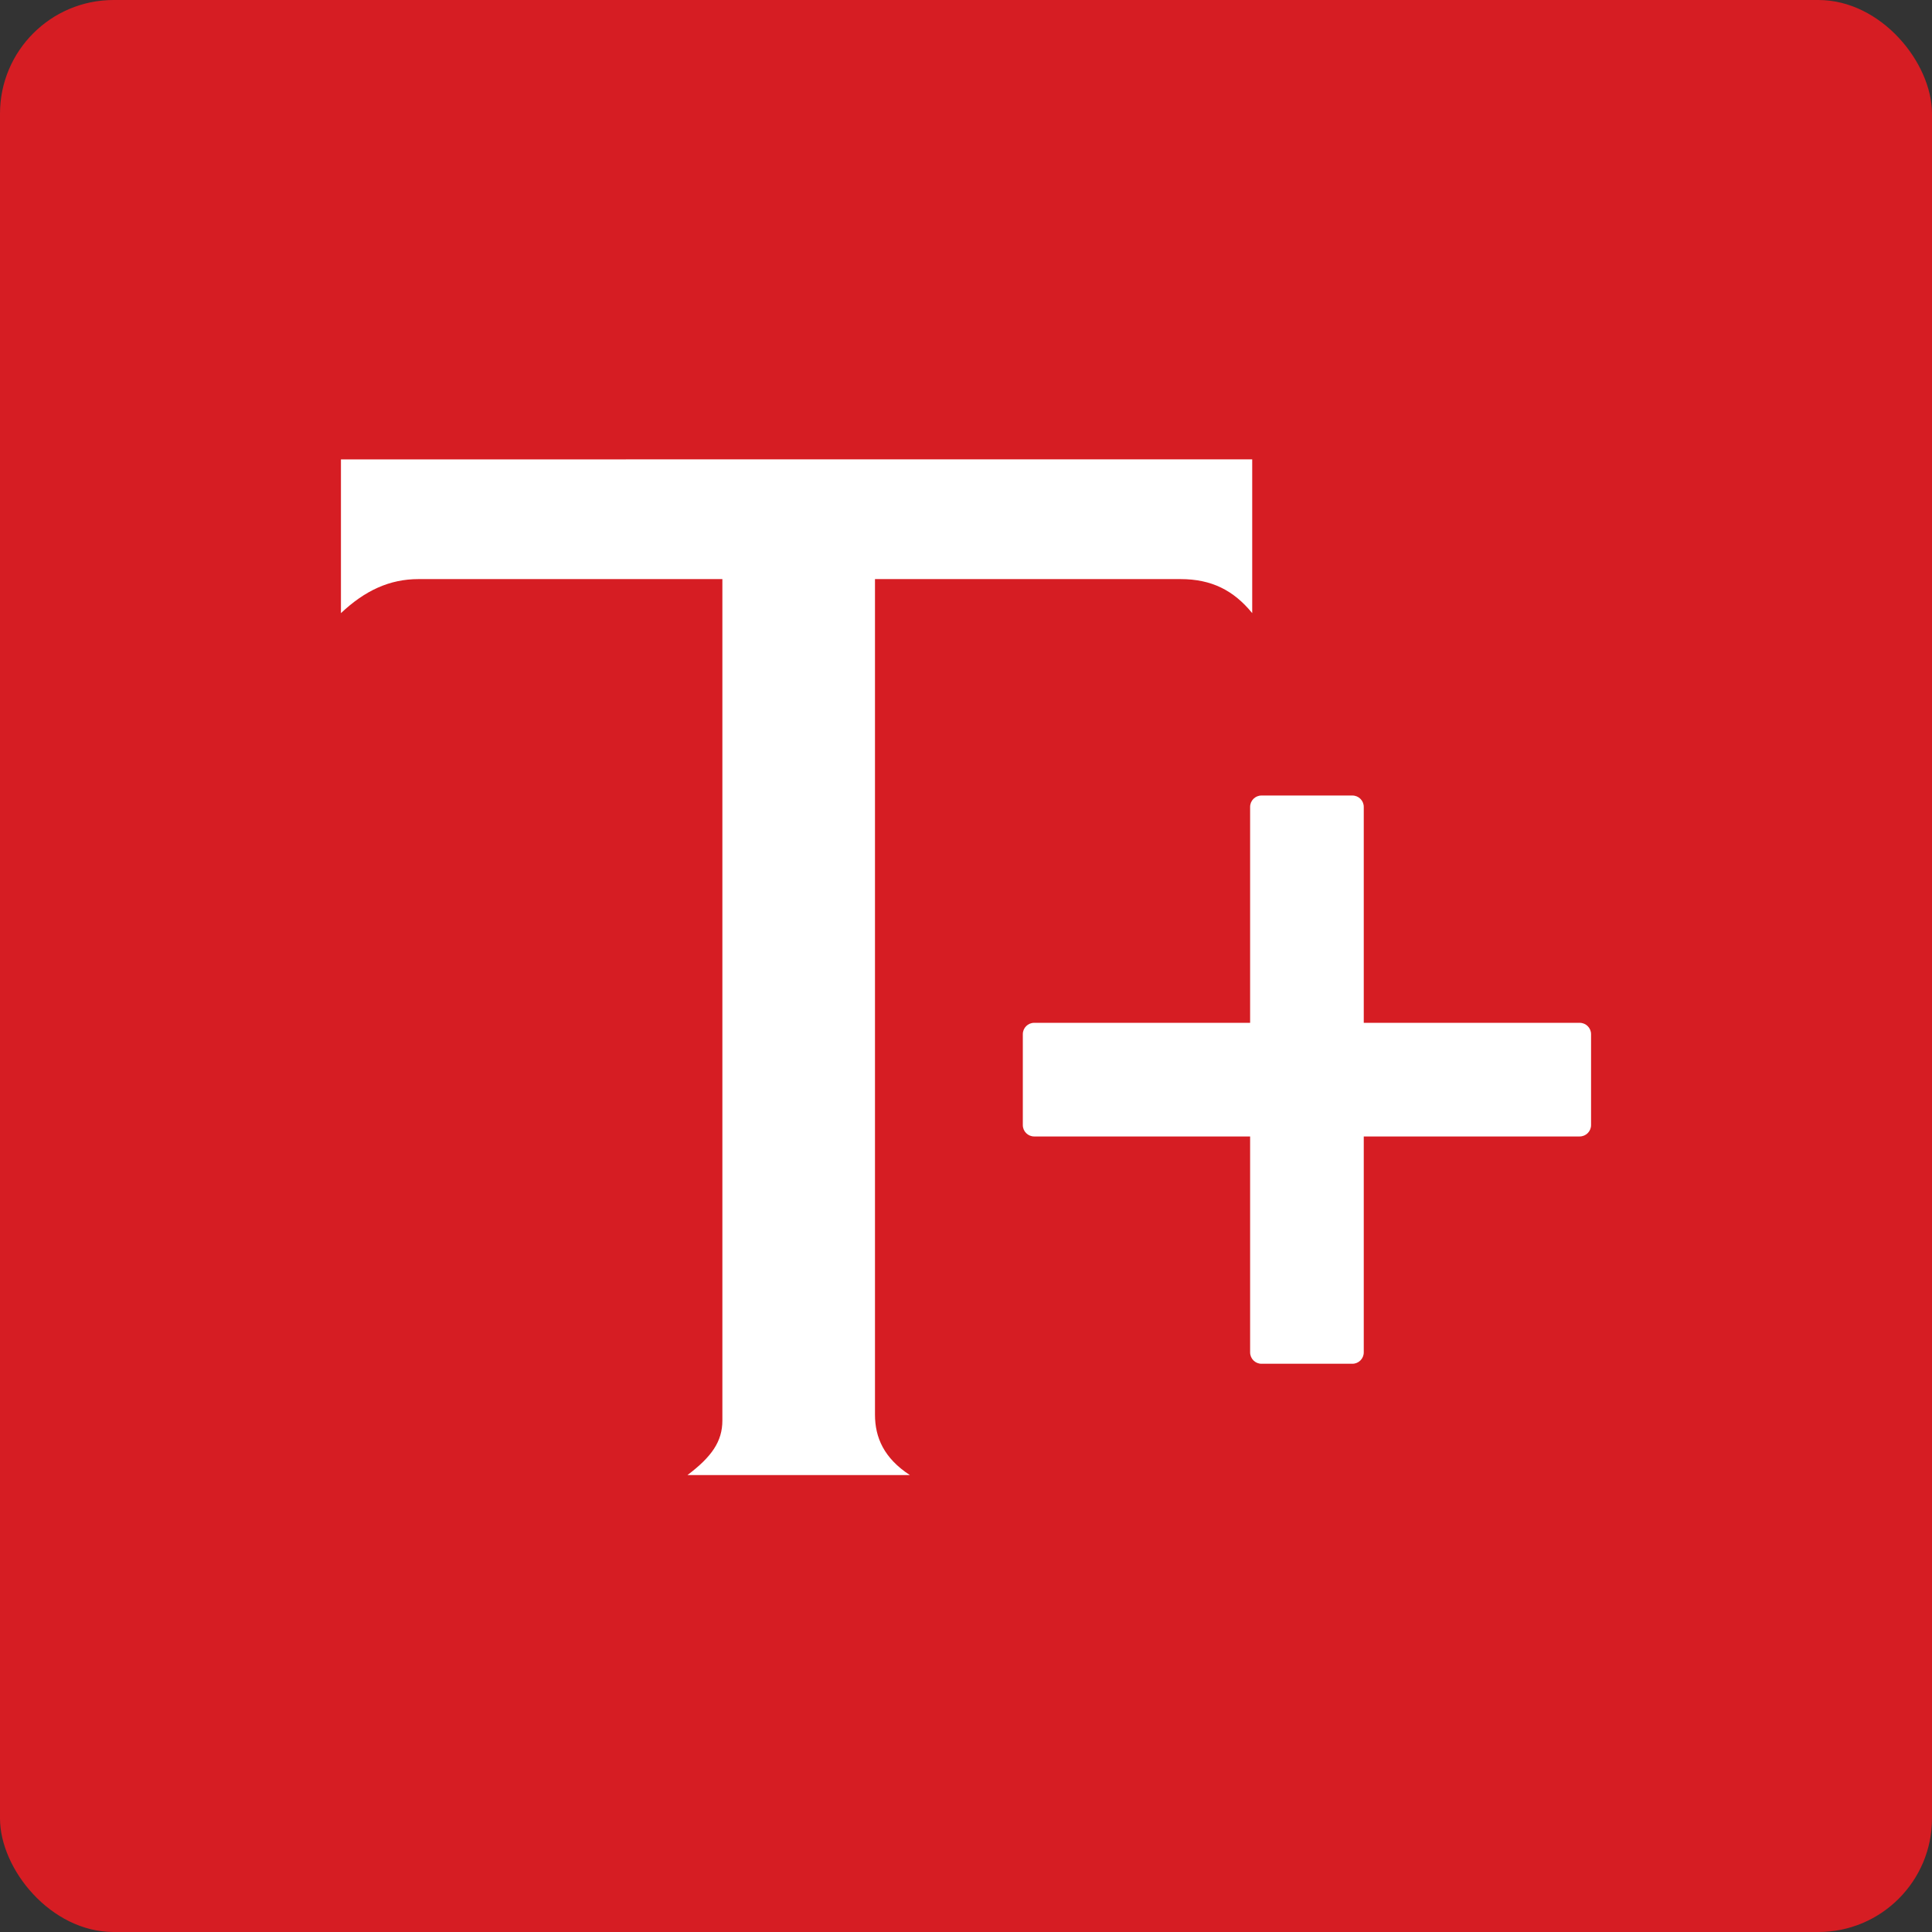 <svg width="100" height="100" viewBox="0 0 100 100" fill="none" xmlns="http://www.w3.org/2000/svg">
<rect x="0" y="0" width="100" height="100" fill="#333333" stroke="none"/>
<rect width="100" height="100" rx="5.882" fill="#D61D23"/>
<path d="M17.647 23.778L64.814 23.776V31.736C63.856 30.56 62.712 29.974 61.107 29.974H45.289V73.224C45.289 74.4 45.752 75.475 47.096 76.35H35.582C36.833 75.406 37.39 74.613 37.39 73.524V29.974H21.657C20.173 29.974 18.893 30.56 17.647 31.736V23.778Z" fill="white"/>
<path fill-rule="evenodd" clip-rule="evenodd" d="M65.294 41.176C64.969 41.176 64.706 41.439 64.706 41.764V52.941H53.529C53.204 52.941 52.941 53.204 52.941 53.529L52.941 58.235C52.941 58.559 53.204 58.823 53.529 58.823H64.706V69.999C64.706 70.324 64.969 70.588 65.294 70.588H70C70.325 70.588 70.588 70.324 70.588 69.999V58.823H81.764C82.089 58.823 82.353 58.559 82.353 58.235V53.529C82.353 53.204 82.089 52.941 81.764 52.941H70.588V41.764C70.588 41.439 70.325 41.176 70 41.176H65.294Z" fill="white"/>
</svg>
